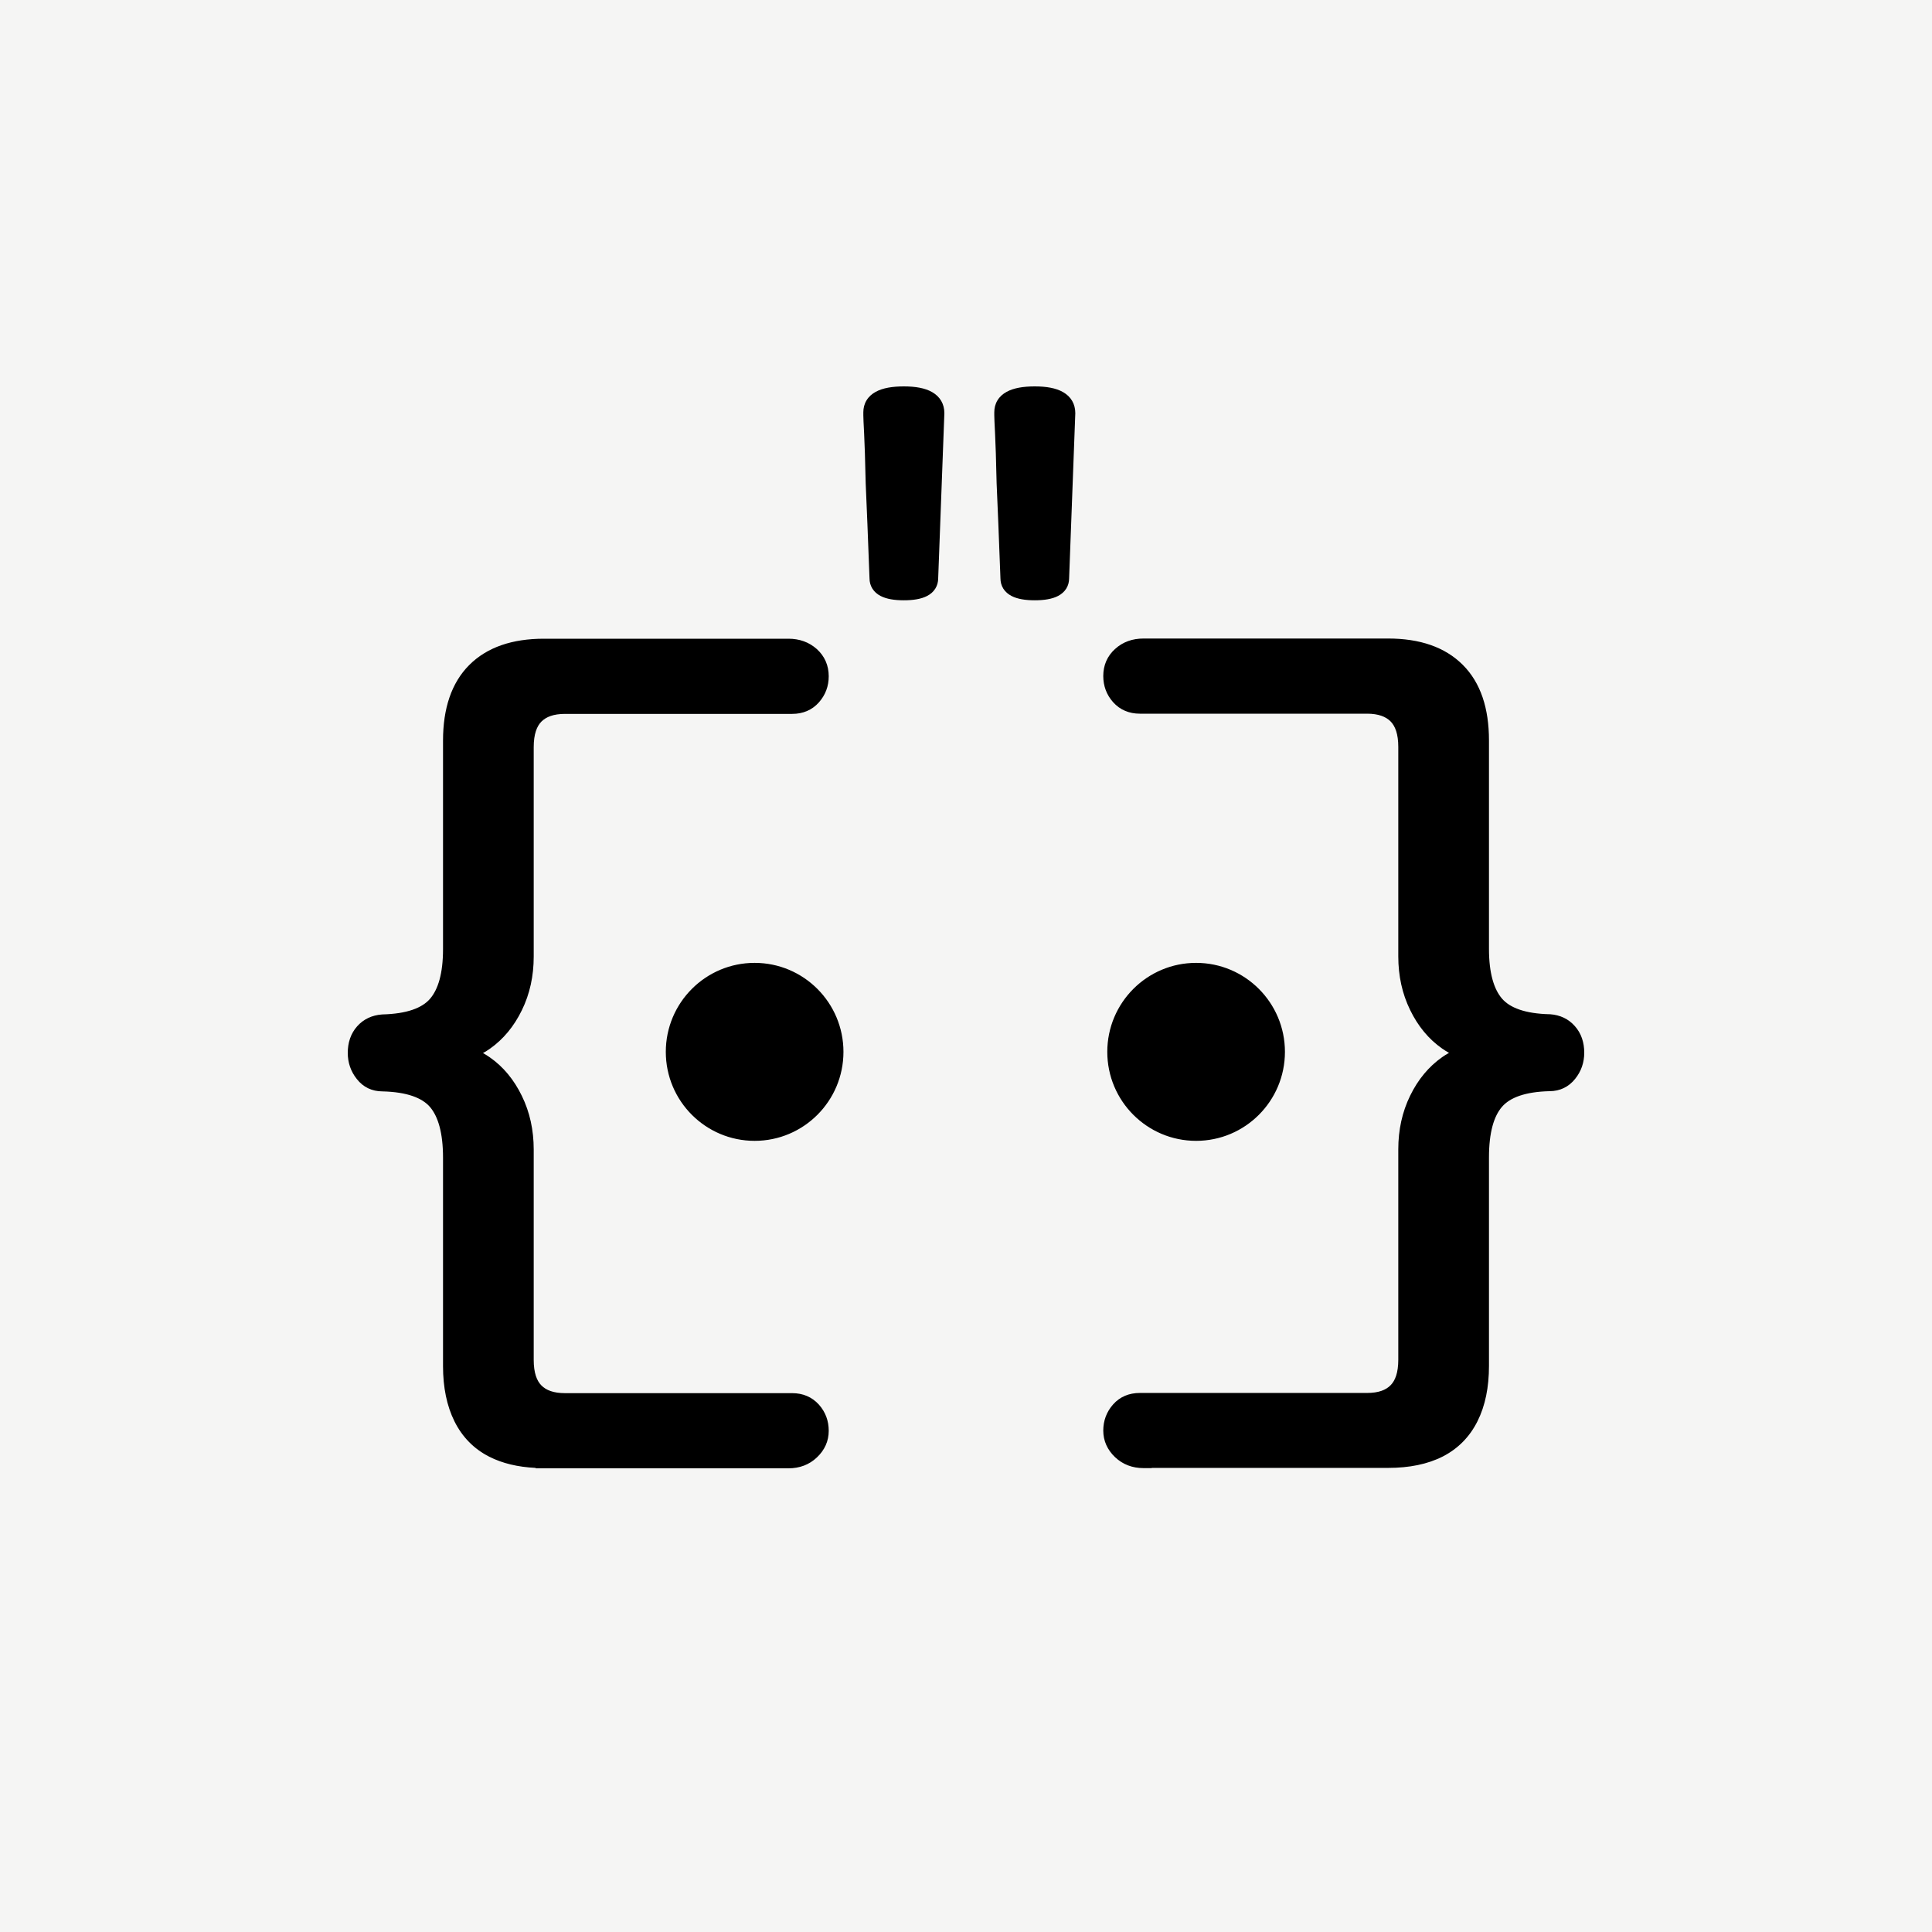 <svg width="100" height="100" viewBox="0 0 100 100" fill="none" xmlns="http://www.w3.org/2000/svg">
<rect width="100" height="100" fill="#F5F5F4"/>
<path fill-rule="evenodd" clip-rule="evenodd" d="M45.325 20.282C45.697 20.078 46.2 20 46.783 20C47.367 20 47.874 20.081 48.248 20.296C48.657 20.53 48.88 20.909 48.88 21.382V21.398L48.56 29.938C48.559 30.124 48.513 30.306 48.41 30.469C48.307 30.633 48.161 30.755 47.997 30.842C47.68 31.01 47.258 31.071 46.783 31.071C46.308 31.071 45.886 31.01 45.569 30.842C45.404 30.755 45.259 30.633 45.156 30.469C45.053 30.306 45.007 30.124 45.006 29.938C44.926 27.812 44.861 26.163 44.807 24.995L44.807 24.985C44.78 23.787 44.754 22.94 44.727 22.441C44.701 21.941 44.686 21.62 44.686 21.5V21.341C44.686 21.122 44.737 20.91 44.853 20.72C44.968 20.531 45.133 20.387 45.325 20.282ZM52.102 20.282C52.474 20.078 52.977 20 53.56 20C54.144 20 54.651 20.081 55.025 20.296C55.434 20.53 55.657 20.909 55.657 21.382V21.398L55.337 29.938C55.336 30.124 55.29 30.306 55.188 30.469C55.084 30.633 54.938 30.755 54.774 30.842C54.457 31.01 54.035 31.071 53.56 31.071C53.085 31.071 52.663 31.01 52.346 30.842C52.181 30.755 52.036 30.633 51.932 30.469C51.83 30.306 51.784 30.124 51.783 29.938C51.703 27.812 51.638 26.163 51.584 24.995L51.584 24.985C51.557 23.787 51.531 22.94 51.504 22.441C51.478 21.941 51.464 21.62 51.464 21.5V21.341C51.464 21.122 51.514 20.91 51.63 20.72C51.745 20.531 51.909 20.387 52.102 20.282ZM57.722 33.585C58.125 33.221 58.623 33.05 59.19 33.05H71.852C73.478 33.05 74.784 33.485 75.711 34.41C76.641 35.337 77.069 36.667 77.069 38.323V49.115C77.069 50.373 77.326 51.205 77.747 51.692C78.153 52.159 78.93 52.467 80.214 52.497L80.235 52.497C80.747 52.535 81.184 52.736 81.515 53.113C81.85 53.489 82 53.962 82 54.488C82 54.994 81.845 55.451 81.528 55.843C81.197 56.26 80.74 56.478 80.209 56.479C78.928 56.509 78.153 56.817 77.746 57.285C77.323 57.772 77.069 58.613 77.069 59.909V70.701C77.069 71.797 76.879 72.752 76.478 73.557C76.073 74.368 75.473 74.979 74.68 75.387L74.678 75.388C73.89 75.788 72.942 75.978 71.852 75.978H59.612V75.989H59.19C58.614 75.989 58.115 75.802 57.713 75.421C57.319 75.045 57.105 74.579 57.105 74.046C57.105 73.537 57.275 73.076 57.613 72.694C57.97 72.29 58.447 72.099 58.998 72.099H70.756C71.355 72.099 71.733 71.947 71.974 71.702L71.976 71.7C72.214 71.461 72.375 71.053 72.375 70.379V59.489C72.375 58.48 72.579 57.553 72.988 56.714C73.395 55.878 73.946 55.211 74.644 54.719C74.759 54.638 74.879 54.563 75.001 54.496C74.879 54.428 74.76 54.354 74.645 54.273C73.946 53.785 73.394 53.114 72.988 52.277C72.578 51.438 72.375 50.511 72.375 49.502V38.66C72.375 37.992 72.215 37.582 71.975 37.339C71.731 37.094 71.347 36.94 70.756 36.94H58.998C58.448 36.94 57.974 36.746 57.615 36.346C57.275 35.966 57.105 35.506 57.105 34.991C57.105 34.434 57.309 33.955 57.722 33.585ZM57.722 33.585L57.72 33.586L58.003 33.901L57.722 33.585ZM24.288 34.421C25.212 33.496 26.523 33.06 28.148 33.06H40.81C41.38 33.06 41.875 33.236 42.278 33.595L42.28 33.597C42.686 33.965 42.895 34.446 42.895 35.002C42.895 35.518 42.725 35.973 42.387 36.354C42.031 36.757 41.554 36.951 41.002 36.951H29.244C28.648 36.951 28.267 37.106 28.024 37.349C27.787 37.588 27.625 37.997 27.625 38.671V49.513C27.625 50.522 27.422 51.449 27.012 52.288C26.605 53.124 26.054 53.791 25.357 54.283C25.241 54.364 25.121 54.439 24.999 54.506C25.121 54.574 25.24 54.648 25.355 54.729C26.054 55.217 26.606 55.888 27.012 56.725C27.422 57.564 27.625 58.49 27.625 59.5V70.39C27.625 71.062 27.785 71.47 28.024 71.711C28.267 71.957 28.65 72.109 29.244 72.109H41.002C41.552 72.109 42.026 72.304 42.385 72.701C42.729 73.086 42.895 73.546 42.895 74.057C42.895 74.593 42.684 75.055 42.287 75.432C41.883 75.817 41.383 76 40.81 76H27.726V75.978C26.811 75.935 26.006 75.746 25.322 75.398C24.527 74.994 23.923 74.374 23.522 73.567C23.125 72.766 22.931 71.807 22.931 70.712V59.92C22.931 58.63 22.674 57.785 22.253 57.294C21.848 56.828 21.072 56.52 19.791 56.49C19.256 56.488 18.803 56.276 18.471 55.853C18.155 55.459 18 54.999 18 54.499C18 53.972 18.15 53.5 18.485 53.123C18.818 52.747 19.259 52.547 19.765 52.509L19.786 52.507C21.072 52.475 21.848 52.169 22.254 51.702C22.678 51.214 22.931 50.385 22.931 49.126V38.334C22.931 36.677 23.363 35.348 24.288 34.421ZM61.91 49.838C59.372 49.838 57.313 51.901 57.313 54.444C57.313 56.988 59.372 59.05 61.91 59.05C64.449 59.05 66.508 56.988 66.508 54.444C66.508 51.901 64.449 49.838 61.91 49.838ZM34.462 54.444C34.462 51.901 36.521 49.838 39.06 49.838C41.598 49.838 43.657 51.901 43.657 54.444C43.657 56.988 41.598 59.05 39.06 59.05C36.521 59.05 34.462 56.988 34.462 54.444Z" fill="black"/>
</svg>
